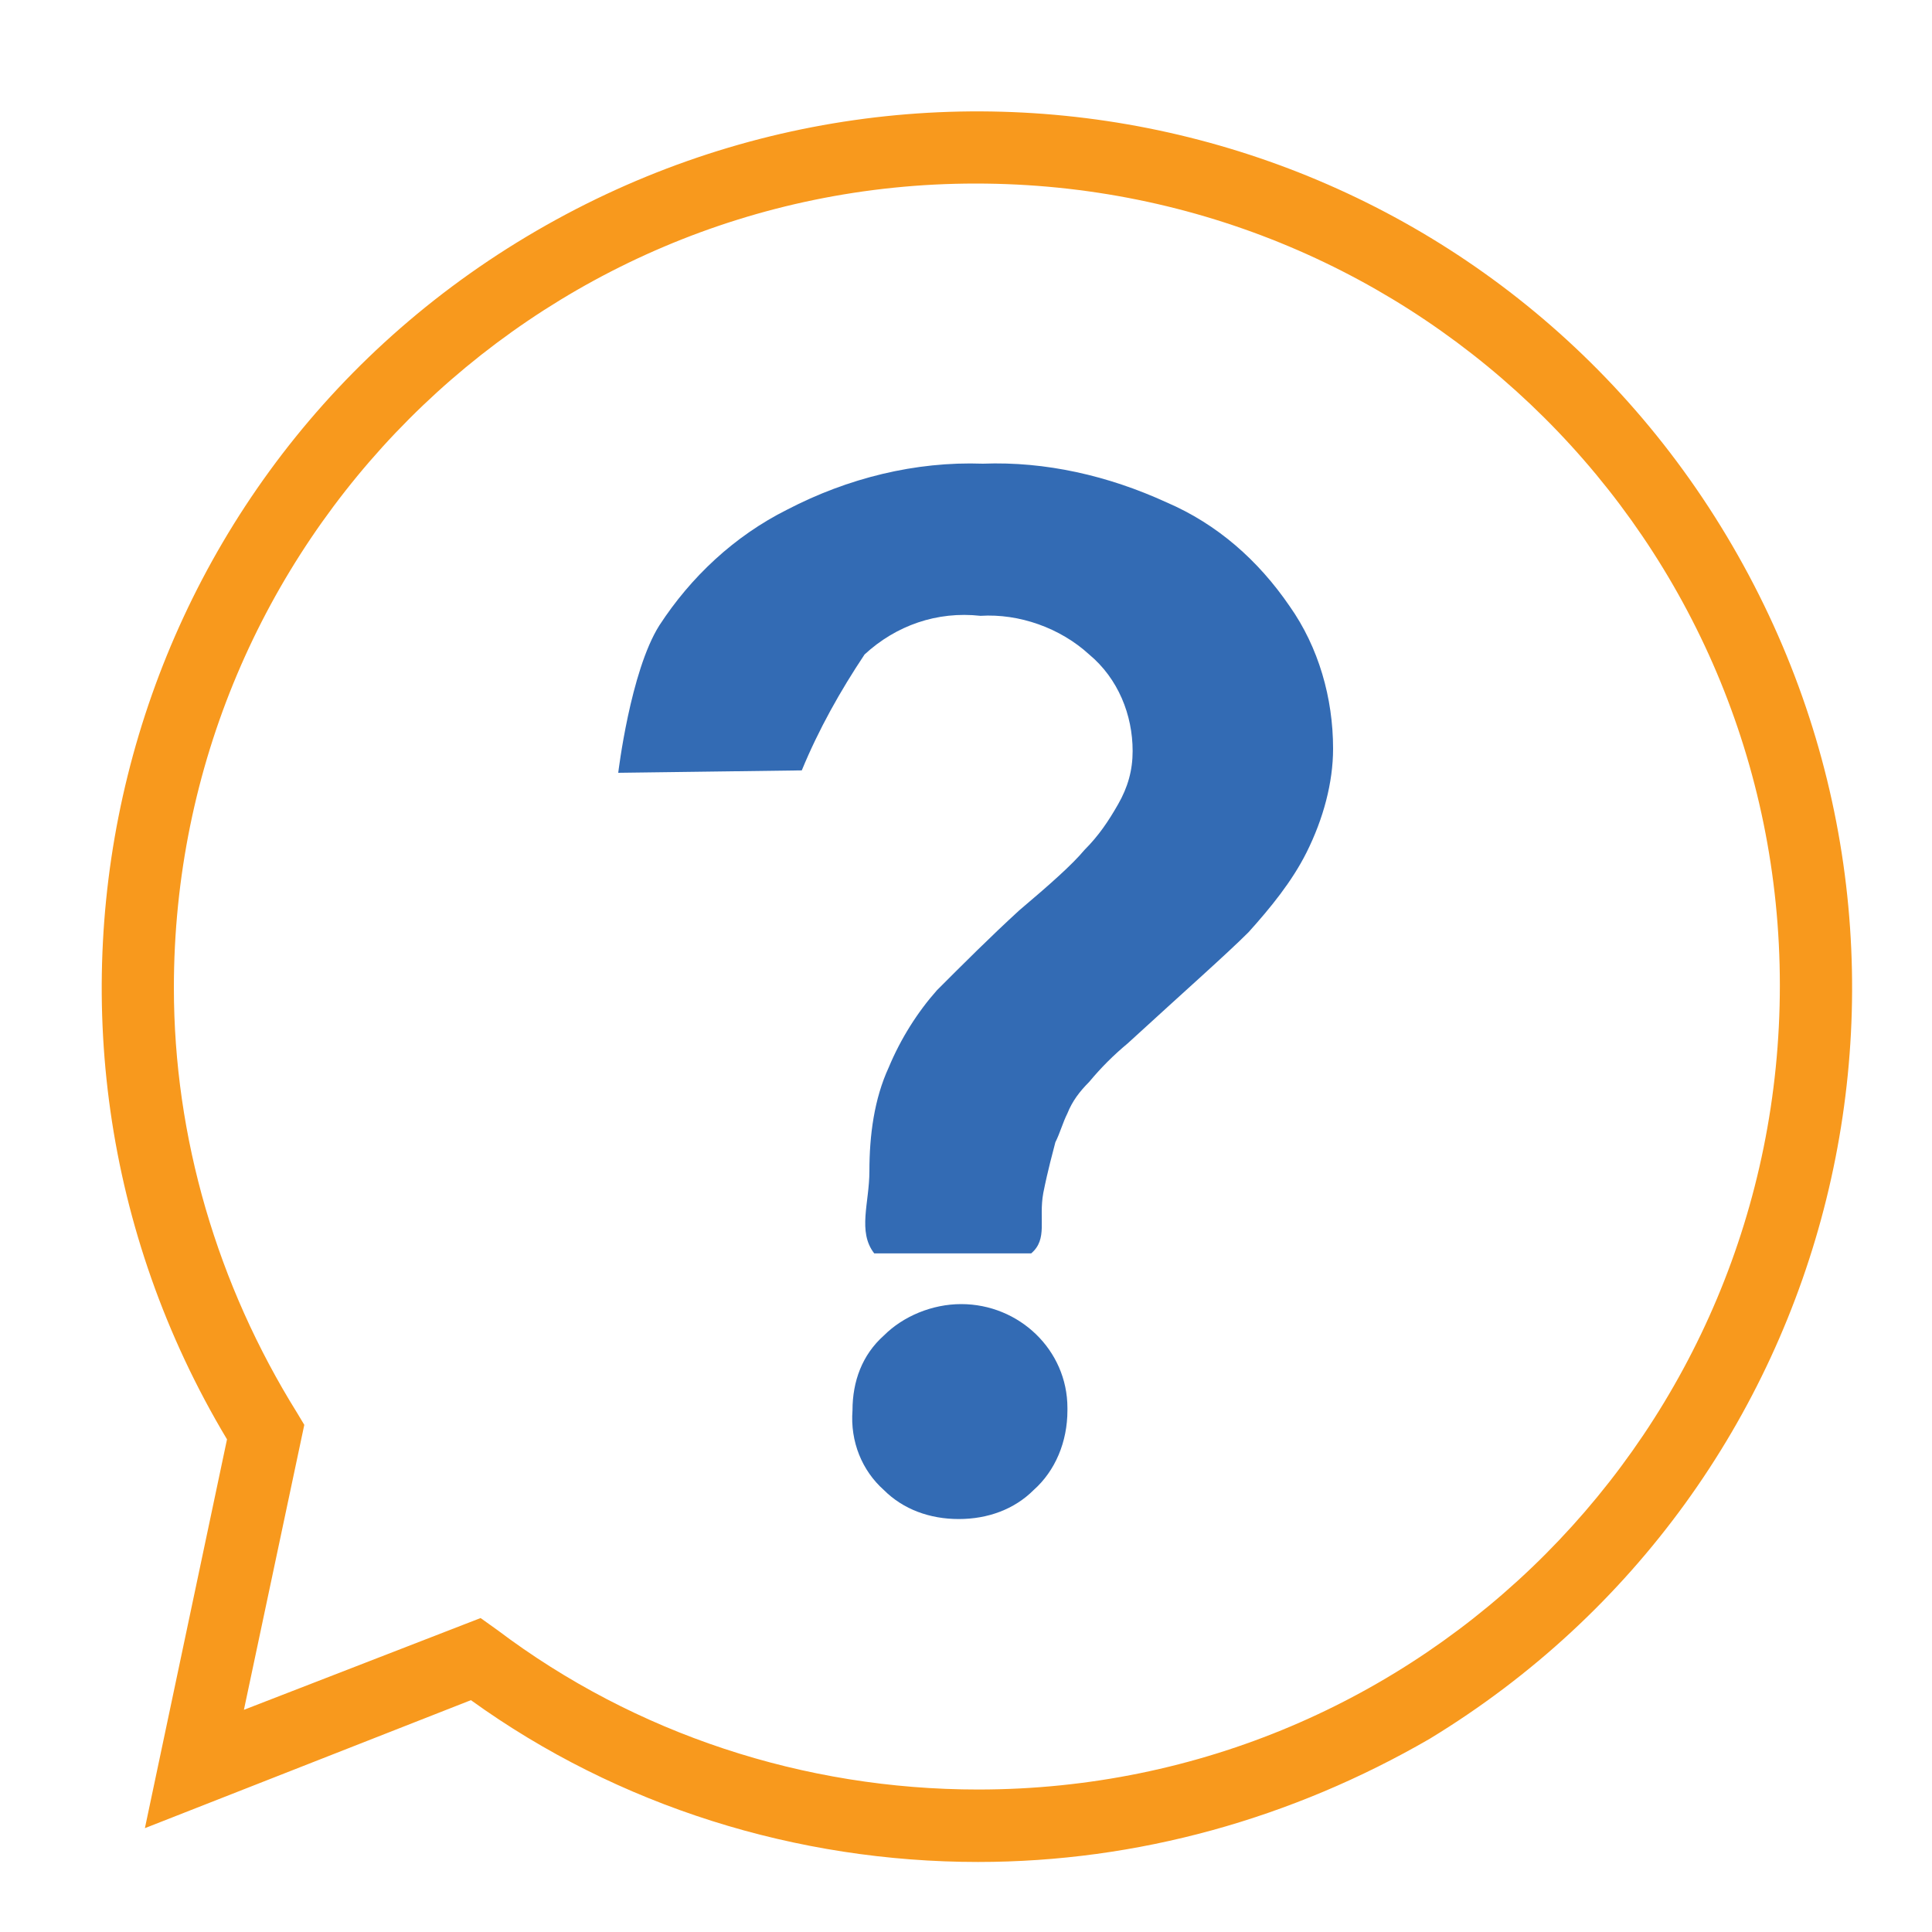 <?xml version="1.0" encoding="utf-8"?>
<!-- Generator: Adobe Illustrator 25.2.3, SVG Export Plug-In . SVG Version: 6.00 Build 0)  -->
<svg version="1.1" id="Layer_2_1_" xmlns="http://www.w3.org/2000/svg" xmlns:xlink="http://www.w3.org/1999/xlink" x="0px" y="0px"
	 viewBox="0 0 80 80" style="enable-background:new 0 0 80 80;" xml:space="preserve">
<style type="text/css">
	.st0{fill:#F8991D;}
	.st1{fill:#336BB4;}
</style>
<path class="st0" d="M40.5,77.1c-7.5,0-14.9-2.3-21-6.7L6,75.7l3.4-16.1C-0.9,42.4,4.6,20.1,21.8,9.8s39.4-4.8,49.7,12.4
	S76.3,61.6,59.2,72C53.5,75.3,47.1,77.1,40.5,77.1z M19.9,67l0.7,0.5c5.7,4.3,12.7,6.6,19.9,6.6c18.4,0,33.2-14.9,33.2-33.3
	c0-18.4-14.9-33.2-33.3-33.2C22.1,7.6,7.2,22.5,7.2,40.9c0,6.2,1.8,12.3,5.1,17.6l0.3,0.5l-2.5,11.8L19.9,67z"/>
<path class="st1" d="M42.8,61.7c-0.8,0.8-1.9,1.2-3.1,1.2c-1.2,0-2.3-0.4-3.1-1.2c-0.9-0.8-1.4-2-1.3-3.3c0-1.2,0.4-2.3,1.3-3.1
	c0.8-0.8,2-1.3,3.2-1.3c2.4,0,4.4,1.9,4.4,4.3c0,0,0,0.1,0,0.1C44.2,59.7,43.7,60.9,42.8,61.7z"/>
<path class="st1" d="M54.1,35.3c-0.6,1.2-1.5,2.3-2.4,3.3c-0.9,0.9-2.6,2.4-5,4.6c-0.6,0.5-1.1,1-1.6,1.6c-0.4,0.4-0.7,0.8-0.9,1.3
	c-0.2,0.4-0.3,0.8-0.5,1.2c-0.1,0.4-0.3,1.1-0.5,2.1c-0.2,1.1,0.2,1.9-0.5,2.5h-6.5c-0.7-0.9-0.2-2.1-0.2-3.4c0-1.5,0.2-3,0.8-4.3
	c0.5-1.2,1.2-2.3,2-3.2c1.1-1.1,2.2-2.2,3.4-3.3c1.3-1.1,2.2-1.9,2.7-2.5c0.6-0.6,1-1.2,1.4-1.9c0.4-0.7,0.6-1.4,0.6-2.2
	c0-1.5-0.6-3-1.8-4c-1.2-1.1-2.9-1.7-4.5-1.6c-1.8-0.2-3.5,0.4-4.8,1.6c-1,1.5-1.9,3.1-2.6,4.8l-7.6,0.1c0,0,0.5-4.2,1.7-6.1
	c1.3-2,3.1-3.7,5.3-4.8c2.5-1.3,5.3-2,8.1-1.9c2.6-0.1,5.2,0.5,7.6,1.6c2.1,0.9,3.8,2.4,5.1,4.3c1.2,1.7,1.8,3.8,1.8,5.9
	C55.2,32.4,54.8,33.9,54.1,35.3z"/>
</svg>
